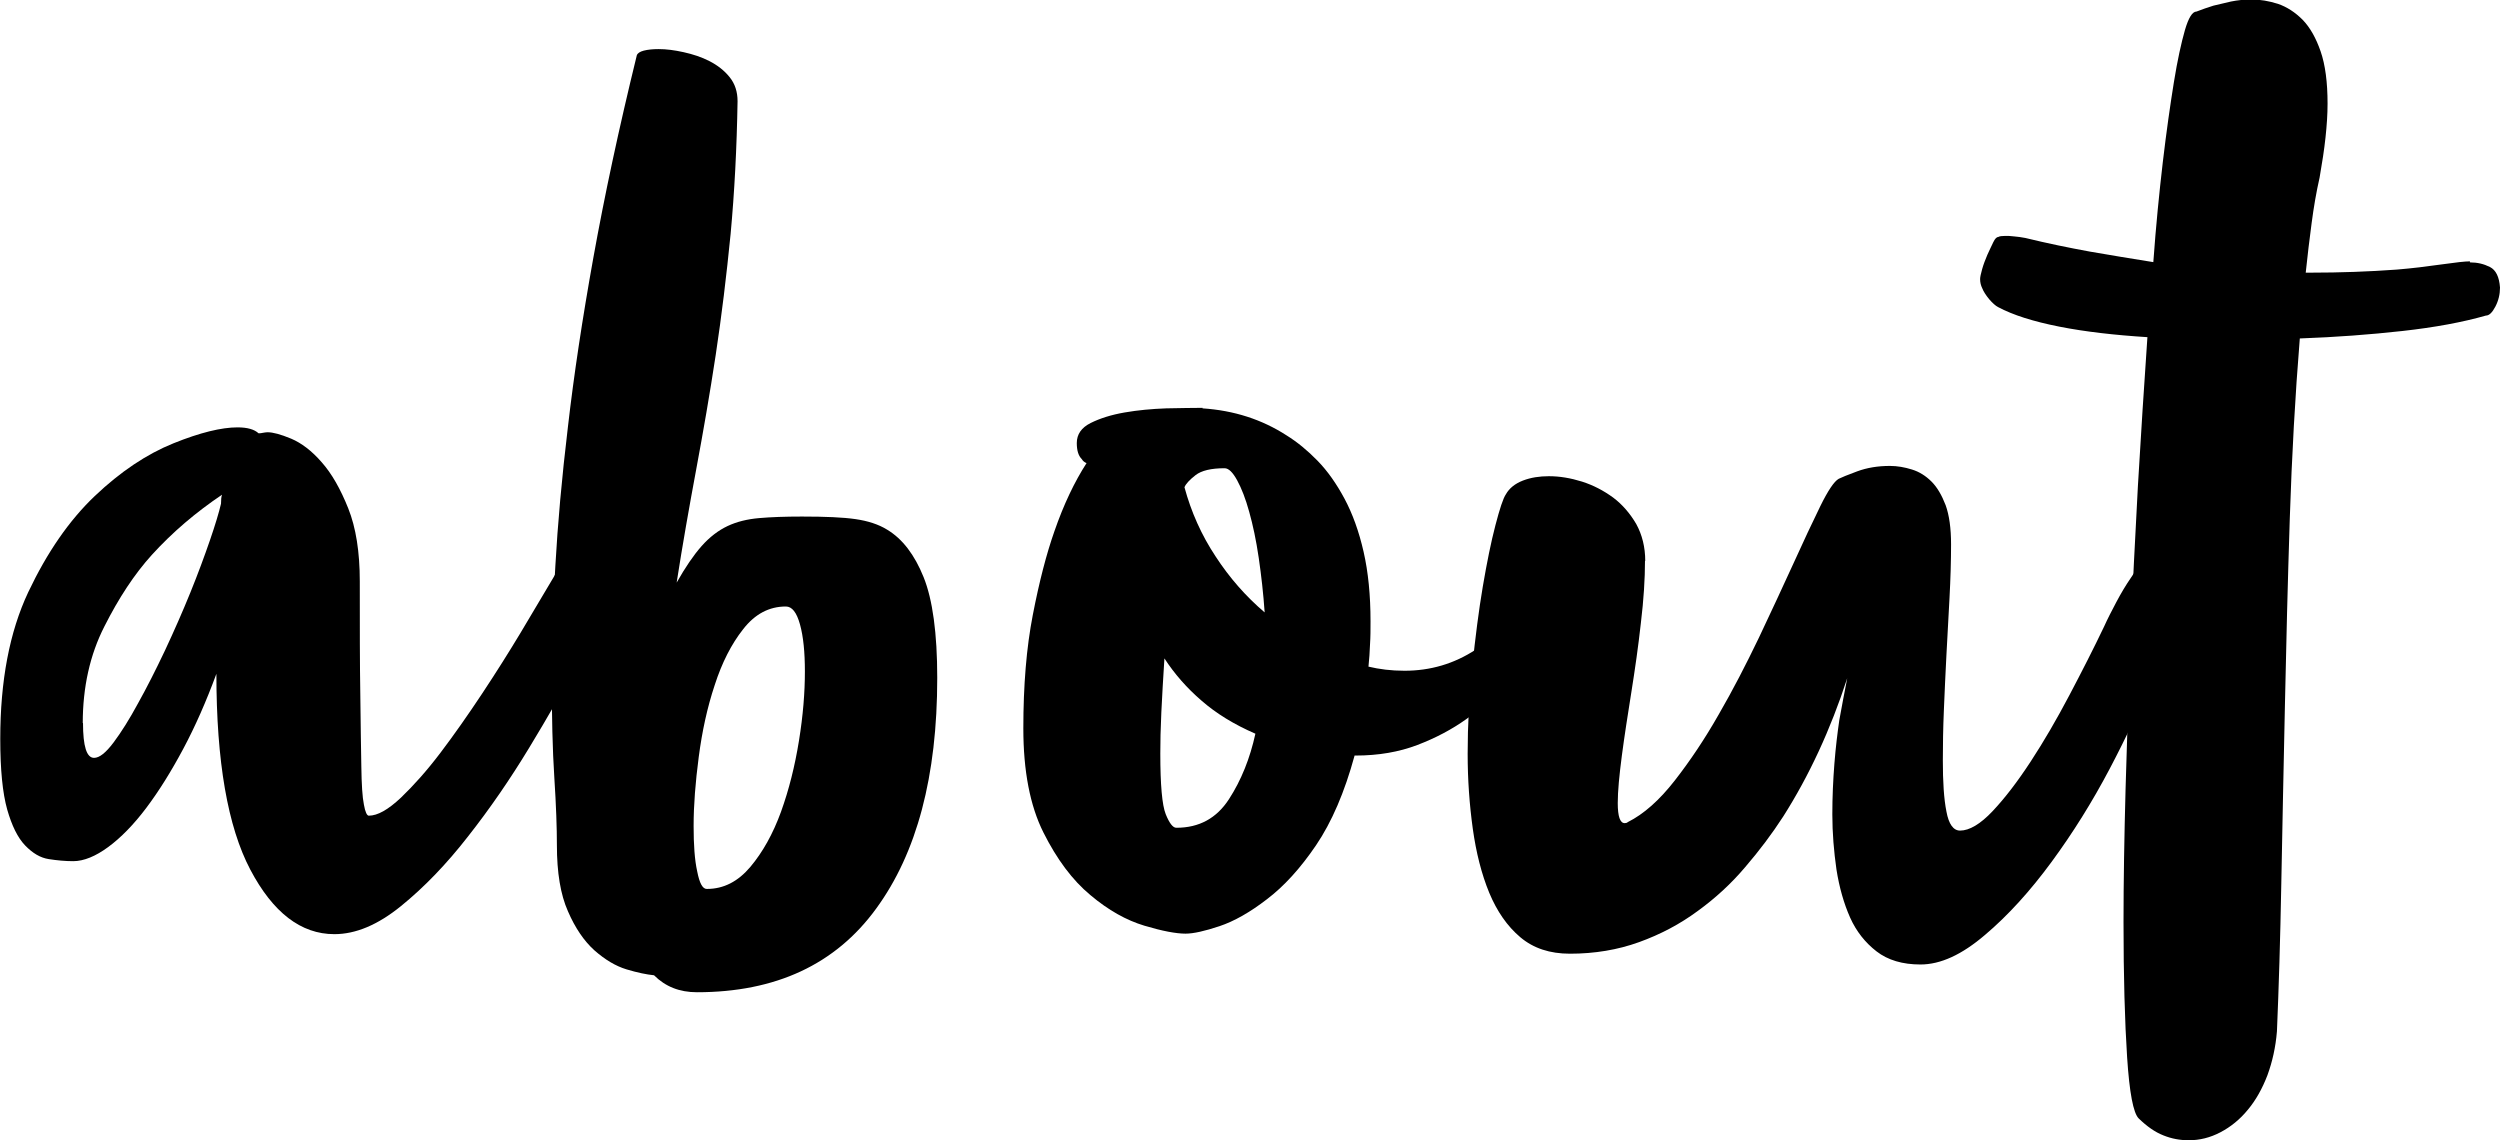 <?xml version="1.0" encoding="UTF-8"?><svg id="_レイヤー_2" xmlns="http://www.w3.org/2000/svg" viewBox="0 0 97.28 44.37"><defs><style>.cls-1{stroke-width:0px;}</style></defs><g id="_レイヤー_1-2"><path class="cls-1" d="m22.75,21.47c.29,0,.49.12.62.37.13.25.2.51.2.8,0,.34-.06.69-.18,1.05-.12.36-.24.7-.37,1.01-.16.36-.34.73-.54,1.09-.52.99-1.15,2.09-1.89,3.31-.74,1.22-1.53,2.37-2.38,3.45-.84,1.08-1.71,1.98-2.61,2.71-.9.73-1.76,1.09-2.59,1.09-1.3,0-2.39-.84-3.27-2.51s-1.32-4.21-1.32-7.62c-.39,1.06-.82,2.04-1.29,2.92-.47.88-.95,1.65-1.44,2.3-.49.65-.99,1.16-1.48,1.52-.49.36-.95.55-1.36.55-.31,0-.63-.03-.95-.08-.33-.05-.63-.23-.92-.53-.29-.3-.52-.77-.7-1.4-.18-.64-.27-1.55-.27-2.75,0-2.26.36-4.16,1.09-5.71.73-1.54,1.59-2.79,2.59-3.74,1-.95,2.02-1.63,3.06-2.05,1.04-.42,1.87-.62,2.49-.62.39,0,.66.08.82.23.05,0,.11,0,.18-.02.06-.01.12-.02.17-.02.21,0,.51.08.92.25.4.17.8.47,1.19.92.39.44.73,1.04,1.03,1.79.3.75.45,1.7.45,2.84,0,1.77,0,3.23.02,4.4.01,1.17.03,2.1.04,2.81.01.7.04,1.19.1,1.48.05.29.12.43.19.43.34,0,.75-.23,1.25-.7.49-.47,1.01-1.05,1.54-1.75.53-.7,1.07-1.47,1.62-2.3.55-.83,1.04-1.61,1.48-2.34l1.32-2.22s.04-.09.12-.19c.08-.1.17-.21.27-.33.1-.12.23-.22.37-.31.14-.09.29-.14.45-.14ZM3.23,28.13c0,.91.14,1.36.43,1.36.21,0,.46-.2.76-.6.3-.4.62-.91.95-1.52.34-.61.69-1.3,1.05-2.06.36-.77.69-1.52.99-2.26s.55-1.42.76-2.03.35-1.08.43-1.42c0-.16.01-.27.04-.35-1.01.68-1.92,1.45-2.73,2.34-.68.75-1.29,1.68-1.85,2.79-.56,1.1-.84,2.36-.84,3.76Z"/><path class="cls-1" d="m31.21,20.1c.91,0,1.6.03,2.08.1.48.07.89.2,1.23.41.6.36,1.07.98,1.42,1.85s.53,2.18.53,3.92c0,3.82-.79,6.81-2.38,8.98-1.58,2.17-3.91,3.25-6.97,3.25-.68,0-1.23-.22-1.67-.66-.29-.03-.64-.1-1.07-.23-.43-.13-.84-.38-1.25-.74-.4-.36-.75-.87-1.03-1.52-.29-.65-.43-1.51-.43-2.57,0-.67-.03-1.55-.1-2.63s-.1-2.38-.1-3.92c0-1.27.04-2.71.14-4.32.09-1.61.25-3.42.49-5.42.23-2,.56-4.19.99-6.58.43-2.39.99-5.01,1.69-7.87.03-.08.12-.14.27-.18.16-.04.35-.06.58-.06.29,0,.61.04.97.12s.7.19,1.01.35c.31.16.57.36.78.62.21.26.31.57.31.94-.03,1.82-.12,3.54-.27,5.16-.16,1.62-.35,3.19-.58,4.71-.23,1.52-.49,3.01-.76,4.46s-.53,2.92-.76,4.4c.34-.6.66-1.07.97-1.42.31-.35.65-.61,1.01-.78.36-.17.77-.27,1.23-.31s1.01-.06,1.66-.06Zm-3.7,14.49c.65,0,1.21-.29,1.69-.86s.88-1.29,1.19-2.14c.31-.86.54-1.78.7-2.77.16-.99.23-1.88.23-2.69,0-.75-.06-1.36-.19-1.83-.13-.47-.31-.7-.55-.7-.65,0-1.2.29-1.66.88-.46.58-.83,1.31-1.11,2.18-.29.87-.49,1.8-.62,2.79-.13.99-.2,1.88-.2,2.69,0,.73.04,1.32.14,1.77.09.46.21.68.37.68Z"/><path class="cls-1" d="m46.79,15.89c1.22.08,2.31.43,3.27,1.05.42.26.82.59,1.21.99.39.4.74.9,1.05,1.48.31.58.56,1.27.74,2.06.18.79.27,1.69.27,2.71,0,.31,0,.61-.02.9-.01.29-.03.57-.06.86.42.1.88.16,1.4.16,1.01,0,1.93-.27,2.77-.82.83-.55,1.47-1.44,1.91-2.69.03-.18.09-.34.2-.47.08-.13.17-.24.27-.33.1-.09.23-.14.39-.14.03,0,.05,0,.08.02.03.01.05.02.08.02.21.08.31.27.31.58,0,.18-.02.36-.06.55s-.08.35-.14.51c-.08.18-.14.36-.19.55-.23.55-.48,1.03-.74,1.44-.26.42-.6.86-1.01,1.34-.42.48-.9.92-1.46,1.32-.56.4-1.2.74-1.91,1.01-.71.27-1.51.41-2.4.41h-.04c-.39,1.43-.89,2.59-1.5,3.49-.61.9-1.25,1.6-1.91,2.1-.66.51-1.28.86-1.85,1.05s-1.01.29-1.32.29c-.36,0-.9-.1-1.6-.31s-1.4-.6-2.1-1.19c-.7-.58-1.31-1.4-1.83-2.44-.52-1.04-.78-2.39-.78-4.05s.12-3.14.37-4.42c.25-1.29.53-2.37.84-3.25.36-1.04.78-1.92,1.25-2.65-.08-.03-.14-.08-.19-.16-.13-.13-.19-.34-.19-.62,0-.34.18-.6.54-.78.36-.18.8-.32,1.32-.41.52-.09,1.06-.14,1.62-.16.56-.01,1.03-.02,1.42-.02Zm-1.01,16.32c.88,0,1.56-.37,2.04-1.11s.82-1.59,1.03-2.55c-.83-.36-1.53-.79-2.1-1.29-.57-.49-1.05-1.04-1.44-1.64-.05.78-.09,1.48-.12,2.1-.03.62-.04,1.16-.04,1.6,0,1.22.07,2.01.21,2.36.14.35.28.53.41.53Zm1.87-13.99c-.52,0-.9.09-1.13.27-.23.18-.38.34-.43.47.26.96.66,1.86,1.21,2.69.54.83,1.18,1.56,1.91,2.18-.05-.73-.13-1.43-.23-2.12-.1-.69-.23-1.29-.37-1.79-.14-.51-.3-.92-.47-1.23s-.33-.47-.49-.47Z"/><path class="cls-1" d="m64.01,21.82c0,.7-.05,1.51-.16,2.42-.1.91-.23,1.81-.37,2.69-.14.88-.27,1.71-.37,2.47-.1.77-.16,1.38-.16,1.85,0,.52.09.78.27.78.05,0,.09-.01.12-.04.62-.31,1.23-.85,1.83-1.62.6-.77,1.17-1.62,1.71-2.57.55-.95,1.06-1.94,1.56-2.98.49-1.04.94-2,1.34-2.88.4-.88.75-1.63,1.05-2.24.3-.61.54-.97.72-1.07.1-.05.34-.15.72-.29.38-.14.8-.21,1.27-.21.29,0,.57.05.86.14.29.09.54.25.76.47.22.22.4.53.55.92.14.39.21.9.21,1.52s-.02,1.34-.06,2.08-.08,1.48-.12,2.22c-.04.74-.07,1.46-.1,2.16-.03.7-.04,1.35-.04,1.95,0,.83.04,1.49.14,1.99.09.49.27.74.53.74.36,0,.79-.25,1.27-.76.48-.51.97-1.15,1.48-1.93.51-.78,1.01-1.64,1.5-2.57.49-.93.95-1.83,1.36-2.69.13-.29.29-.6.47-.94.18-.34.37-.66.57-.95.19-.3.39-.55.58-.74.2-.19.38-.29.57-.29.26,0,.42.11.47.33s.08.42.08.6c0,.55-.1,1.21-.29,2.01-.2.79-.41,1.49-.64,2.08-.39,1.01-.92,2.16-1.6,3.45-.68,1.29-1.43,2.49-2.26,3.62-.83,1.13-1.69,2.08-2.59,2.84-.9.77-1.73,1.15-2.51,1.15-.7,0-1.27-.17-1.71-.51-.44-.34-.79-.78-1.03-1.32s-.42-1.17-.53-1.87c-.1-.7-.16-1.42-.16-2.14,0-.68.03-1.33.08-1.97.05-.64.12-1.2.19-1.69.1-.57.21-1.12.31-1.64-.65,2-1.48,3.79-2.49,5.38-.44.68-.93,1.33-1.48,1.97-.54.64-1.16,1.21-1.85,1.71-.69.51-1.45.91-2.28,1.21-.83.3-1.73.45-2.69.45-.78,0-1.42-.21-1.93-.64-.51-.43-.91-1.01-1.21-1.73-.3-.73-.51-1.56-.64-2.49-.13-.94-.2-1.91-.2-2.92,0-1.12.06-2.25.18-3.39.12-1.14.25-2.18.41-3.12.16-.94.32-1.73.49-2.38.17-.65.3-1.05.41-1.21.13-.23.35-.41.66-.53.31-.12.65-.17,1.01-.17.42,0,.84.07,1.29.21.44.14.84.35,1.21.62.36.27.66.62.9,1.03.23.42.35.9.35,1.44Z"/><path class="cls-1" d="m96.11,10.21c.29,0,.54.06.78.18.23.12.36.38.39.8,0,.26-.06.51-.18.74-.12.23-.24.35-.37.35-.91.26-1.99.46-3.25.6-1.26.14-2.59.24-3.99.29-.18,2.21-.31,4.55-.39,7.01-.08,2.47-.14,4.9-.19,7.3-.05,2.4-.1,4.7-.14,6.9s-.1,4.11-.17,5.75c-.05.62-.18,1.19-.37,1.71-.2.52-.45.97-.76,1.34-.31.38-.67.67-1.07.88-.4.21-.81.31-1.23.31-.34,0-.67-.06-.99-.19-.33-.13-.64-.35-.96-.66-.21-.21-.36-1-.45-2.38-.09-1.38-.14-3.13-.14-5.26,0-1.58.03-3.31.08-5.18.05-1.87.12-3.8.19-5.79.08-1.99.18-3.99.29-6,.12-2.01.24-3.94.37-5.79-1.27-.08-2.42-.21-3.43-.41-1.01-.2-1.8-.45-2.38-.76-.1-.05-.22-.16-.35-.31-.13-.16-.22-.3-.27-.43-.05-.1-.08-.22-.08-.35,0-.08.03-.21.08-.39.05-.18.12-.36.2-.55.08-.18.16-.34.23-.49s.14-.21.2-.21c.05-.03.14-.04.27-.04.1,0,.22,0,.35.02.13.01.27.03.43.06.86.21,1.69.38,2.51.53.82.14,1.64.28,2.47.41.1-1.4.23-2.7.37-3.9.14-1.19.29-2.23.43-3.1.14-.87.29-1.54.43-2.03.14-.48.29-.72.45-.72.21-.08.43-.16.66-.23.21-.05.43-.1.68-.16.25-.05.51-.08.8-.08.34,0,.68.06,1.03.17.35.12.67.33.96.62.29.3.52.71.7,1.23.18.52.27,1.2.27,2.03,0,.42-.03.86-.08,1.32-.05.47-.13.99-.23,1.56-.13.57-.23,1.16-.31,1.77s-.16,1.25-.23,1.93h.2c1.14,0,2.26-.04,3.35-.12.6-.05,1.17-.12,1.73-.2.56-.08.93-.12,1.11-.12Z"/></g></svg>